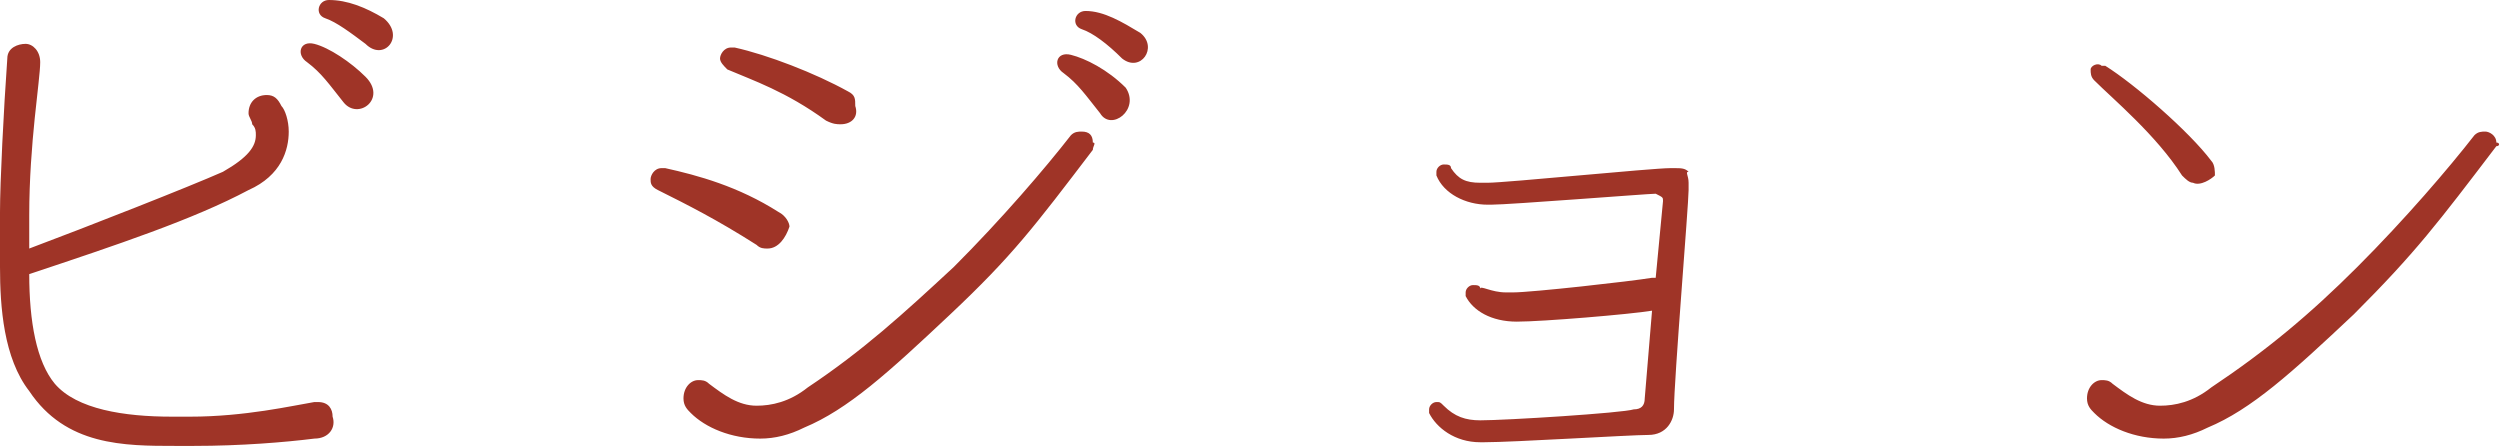 <svg xmlns="http://www.w3.org/2000/svg" width="68.4" height="12.2" viewBox="0 0 68.4 12.2"><style>.st0{fill:#EAEAED;} .st1{fill:#231815;} .st2{fill:#CB3B08;} .st3{fill:#9F3427;} .st4{fill:none;stroke:#231815;stroke-width:0.283;stroke-miterlimit:10;} .st5{fill:none;stroke:#81342A;stroke-miterlimit:10;} .st6{fill:none;stroke:#81342A;stroke-width:0.283;stroke-miterlimit:10;} .st7{fill:none;stroke:#231815;stroke-miterlimit:10;}</style><g id="main1"><path class="st3" d="M8.6 12c-.8.1-2 .2-3.3.2h-.5c-1.4 0-3 0-4-1.5C.1 9.8 0 8.4 0 7.3V5.8C0 5 .1 3 .2 1.6c0-.3.3-.4.5-.4s.4.2.4.5c0 .5-.3 2.2-.3 4.2v.9c1.6-.6 4.4-1.7 5.3-2.1.7-.4.9-.7.9-1 0-.1 0-.2-.1-.3 0-.1-.1-.2-.1-.3 0-.3.2-.5.5-.5.2 0 .3.1.4.3.1.1.2.4.2.7 0 .5-.2 1.2-1.1 1.6-1.5.8-3.6 1.5-6 2.3 0 1.3.2 2.4.7 3 .6.7 1.9.9 3.2.9h.5c1.5 0 2.8-.3 3.4-.4h.1c.3 0 .4.2.4.4.1.3-.1.6-.5.6zm.8-9.2c-.4-.5-.6-.8-1-1.1-.3-.2-.2-.6.2-.5.4.1 1 .5 1.4.9.6.6-.2 1.2-.6.7zm.6-1.6C9.6.9 9.2.6 8.9.5 8.6.4 8.7 0 9 0c.5 0 1 .2 1.5.5.6.5 0 1.2-.5.7zM21 6.8c-.1 0-.2 0-.3-.1-1.1-.7-1.9-1.1-2.7-1.5-.2-.1-.2-.2-.2-.3 0-.1.1-.3.3-.3h.1c.9.2 2 .5 3.1 1.2.2.1.3.3.3.4-.1.3-.3.6-.6.6zm8.9-2.7C28.3 6.2 27.7 7 26 8.6c-1.7 1.6-2.8 2.6-4 3.1-.4.2-.8.3-1.2.3-.8 0-1.5-.3-1.9-.7-.1-.1-.2-.2-.2-.4 0-.3.2-.5.4-.5.1 0 .2 0 .3.1.4.3.8.6 1.3.6.4 0 .9-.1 1.4-.5 1.5-1 2.6-2 4-3.3 1.3-1.3 2.5-2.7 3.2-3.6.1-.1.2-.1.3-.1.2 0 .3.1.3.3.1 0 0 .1 0 .2zM23 3.4c-.1 0-.2 0-.4-.1-1.1-.8-2-1.1-2.7-1.4-.1-.1-.2-.2-.2-.3 0-.1.1-.3.3-.3h.1c.9.2 2.2.7 3.1 1.2.2.1.2.2.2.4.1.3-.1.5-.4.5zm7.1-.3c-.4-.5-.6-.8-1-1.1-.3-.2-.2-.6.2-.5.4.1 1 .4 1.5.9.4.6-.4 1.2-.7.7zm.6-1.5c-.4-.4-.8-.7-1.1-.8-.3-.1-.2-.5.1-.5.5 0 1 .3 1.5.6.5.4 0 1.1-.5.7zM46.2 5v.2c0 .4-.4 5.2-.4 6 0 .3-.2.7-.7.7-.5 0-3.7.2-4.5.2h-.1c-.7 0-1.2-.4-1.4-.8v-.1c0-.1.1-.2.2-.2s.1 0 .2.1c.3.3.6.4 1 .4.7 0 3.9-.2 4.2-.3.2 0 .3-.1.3-.3l.2-2.4c-.6.1-3 .3-3.7.3-.7 0-1.2-.3-1.4-.7V8c0-.1.1-.2.2-.2s.2 0 .2.1c0-.1.3.1.7.1h.2c.5 0 3.2-.3 3.8-.4h.1l.2-2.1c0-.1 0-.1-.2-.2-.2 0-4 .3-4.5.3h-.1c-.6 0-1.2-.3-1.4-.8v-.1c0-.1.1-.2.2-.2s.2 0 .2.1c.2.3.4.4.8.4h.2c.5 0 4.5-.4 5-.4h.1c.2 0 .3 0 .4.1-.1 0 0 .1 0 .3zM68.3 4c-1.6 2.1-2.2 2.9-3.9 4.6-1.7 1.6-2.8 2.6-4 3.1-.4.2-.8.3-1.2.3-.8 0-1.5-.3-1.9-.7-.1-.1-.2-.2-.2-.4 0-.3.2-.5.4-.5.1 0 .2 0 .3.1.4.3.8.6 1.3.6.4 0 .9-.1 1.4-.5 1.5-1 2.7-2 4-3.3C65.8 6 67 4.6 67.7 3.7c.1-.1.2-.1.3-.1.1 0 .3.1.3.3.1 0 .1.1 0 .1zM60 5c-.1 0-.2-.1-.3-.2-.7-1.1-1.9-2.1-2.4-2.6-.1-.1-.1-.2-.1-.3 0-.1.2-.2.3-.1h.1c.8.5 2.3 1.8 2.9 2.6.1.1.1.3.1.4-.1.1-.4.3-.6.2z"/></g></svg>